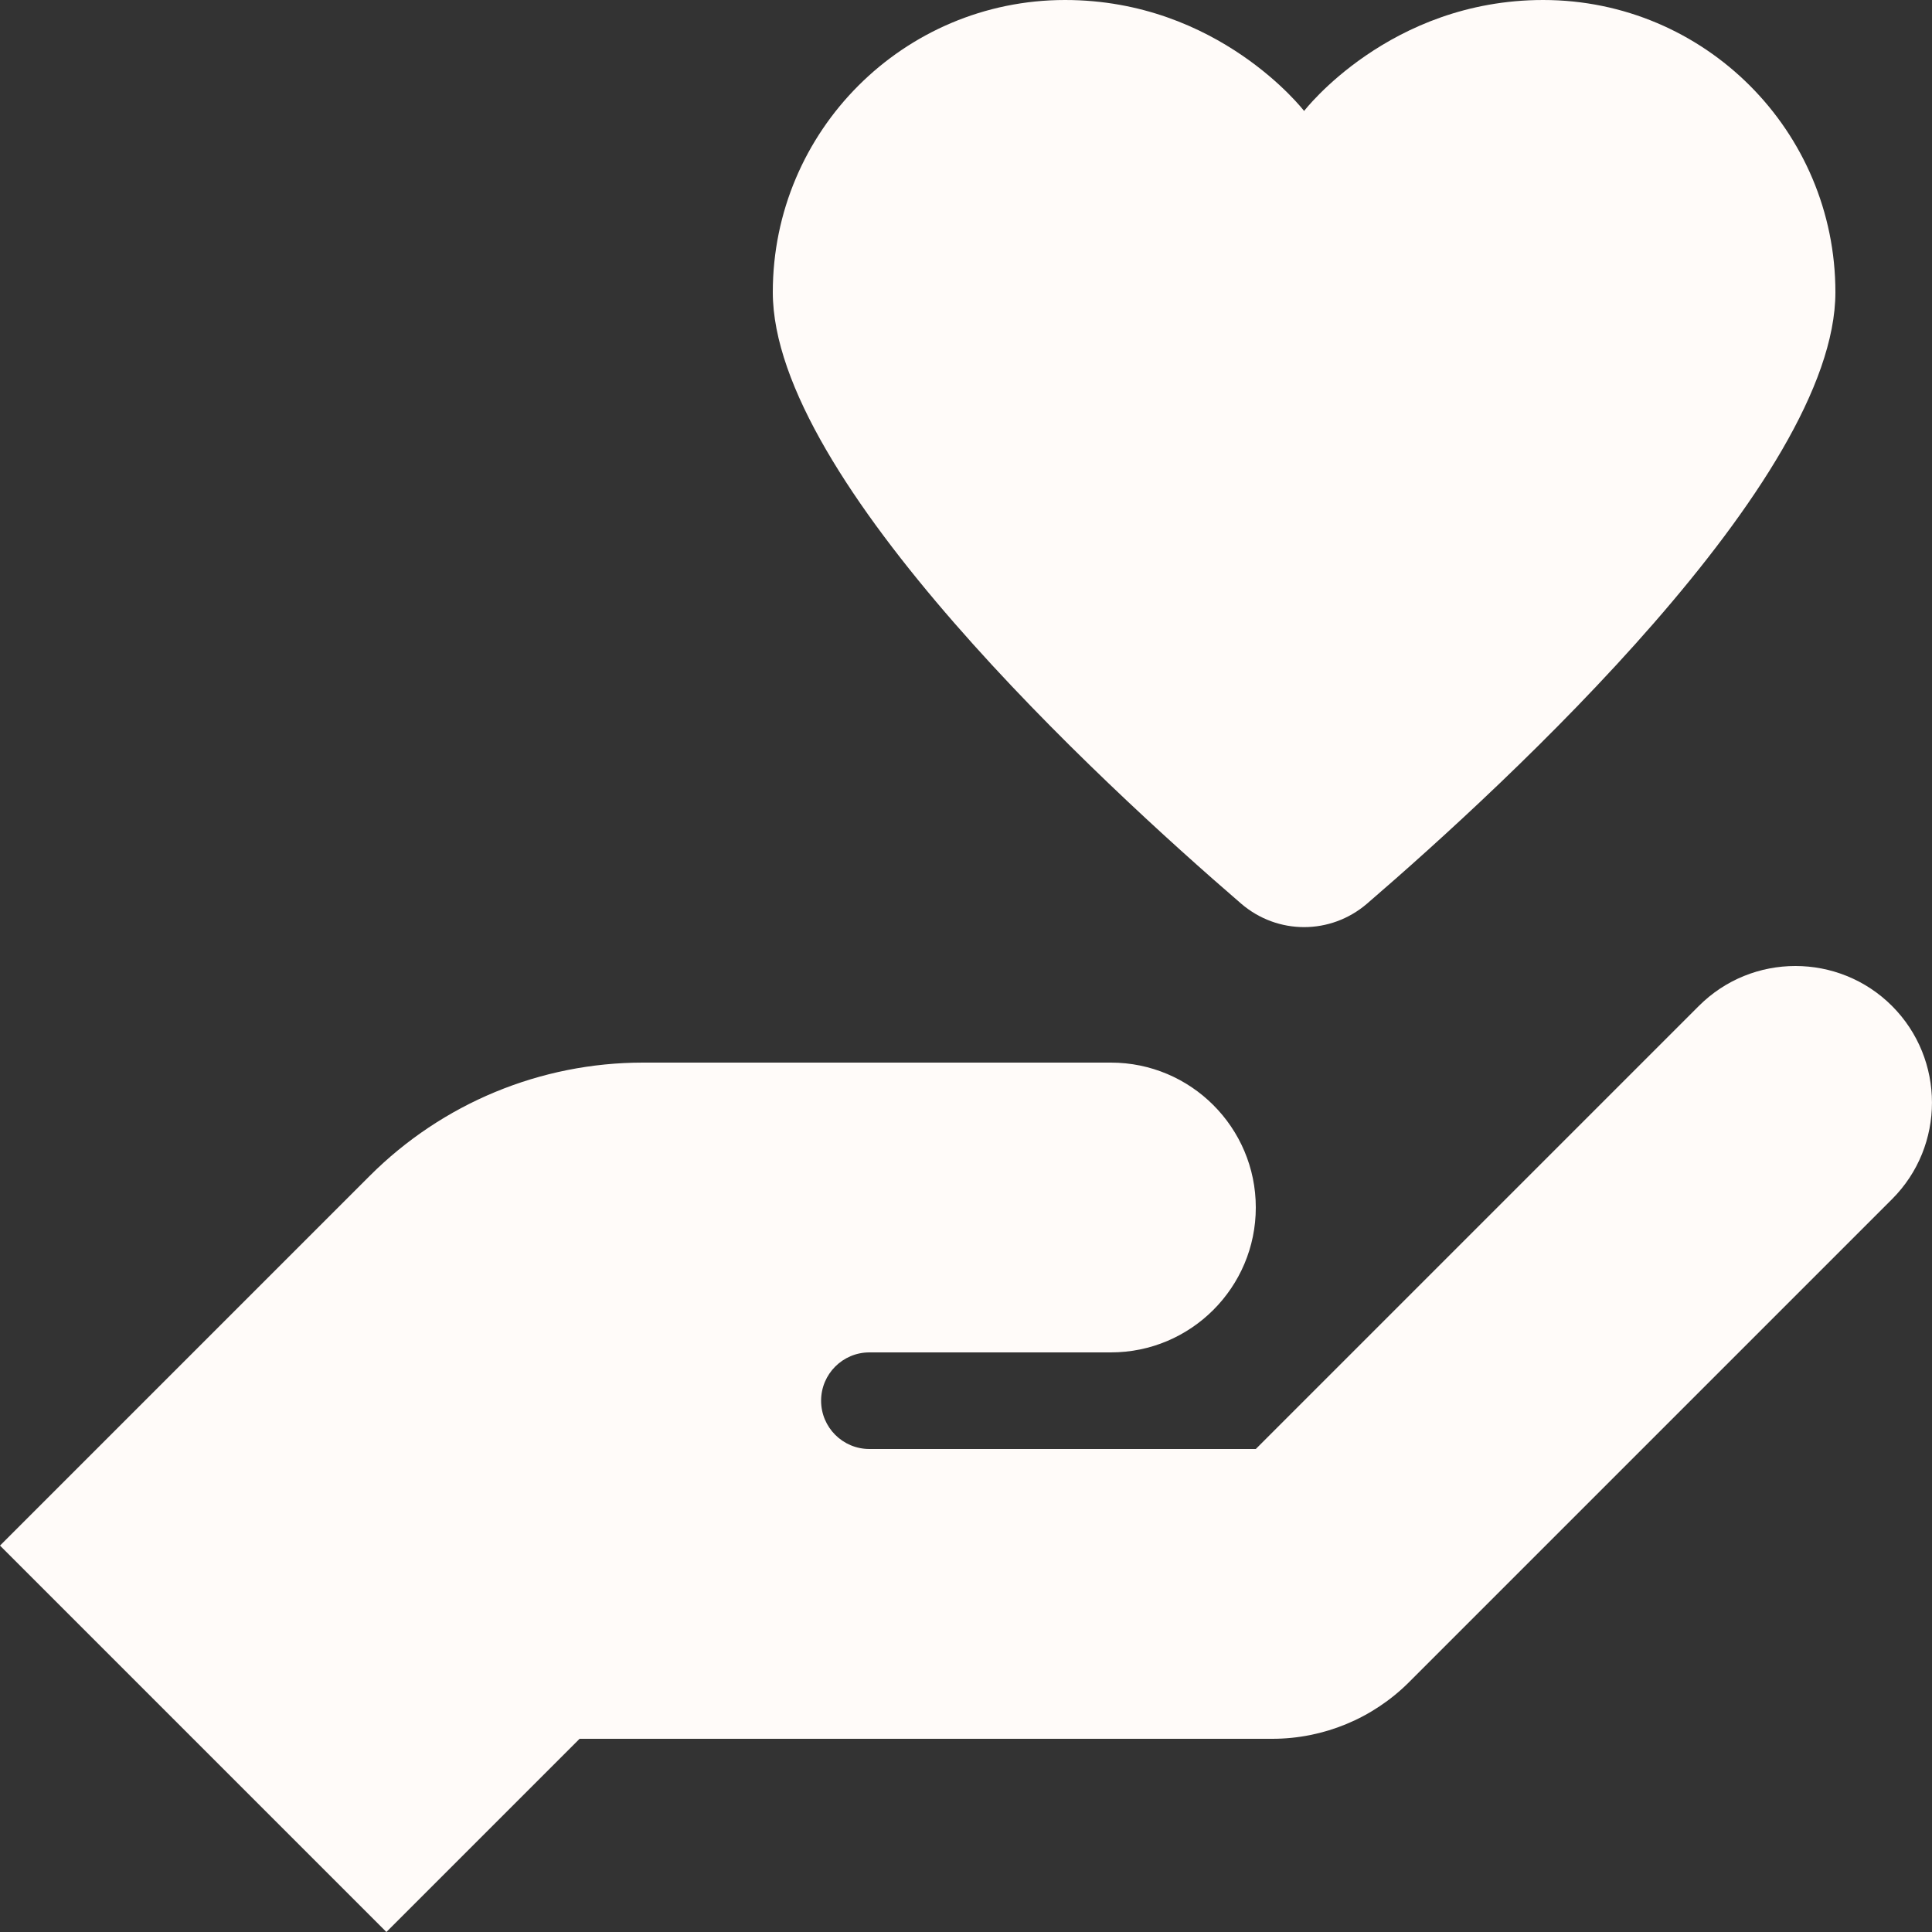 <svg width="16" height="16" viewBox="0 0 16 16" fill="none" xmlns="http://www.w3.org/2000/svg">
<rect x="0" y="0" width="16" height="16" fill="#333333" stroke="none"/>
<path d="M8.82 0C7.484 0 6.4 1.084 6.4 2.42C6.4 3.975 9.113 6.479 10.278 7.483C10.58 7.743 11.02 7.743 11.322 7.483C12.488 6.479 15.2 3.975 15.2 2.42C15.2 1.084 14.117 0 12.78 0C11.506 0 10.8 0.919 10.8 0.919C10.8 0.919 10.094 0 8.82 0ZM14.869 8C14.579 8 14.29 8.11 14.069 8.331L10.4 12H7.2C6.979 12 6.8 11.821 6.8 11.6C6.8 11.379 6.979 11.2 7.2 11.2H9.2C9.862 11.2 10.4 10.662 10.4 10C10.4 9.338 9.862 8.8 9.2 8.8H5.325C4.476 8.8 3.663 9.137 3.062 9.738L0 12.8L3.2 16L4.8 14.4H10.537C10.961 14.4 11.369 14.231 11.669 13.931L15.669 9.931C16.11 9.49 16.11 8.773 15.669 8.331C15.448 8.11 15.158 8 14.869 8Z" fill="#FFFBF9"/>
</svg>
